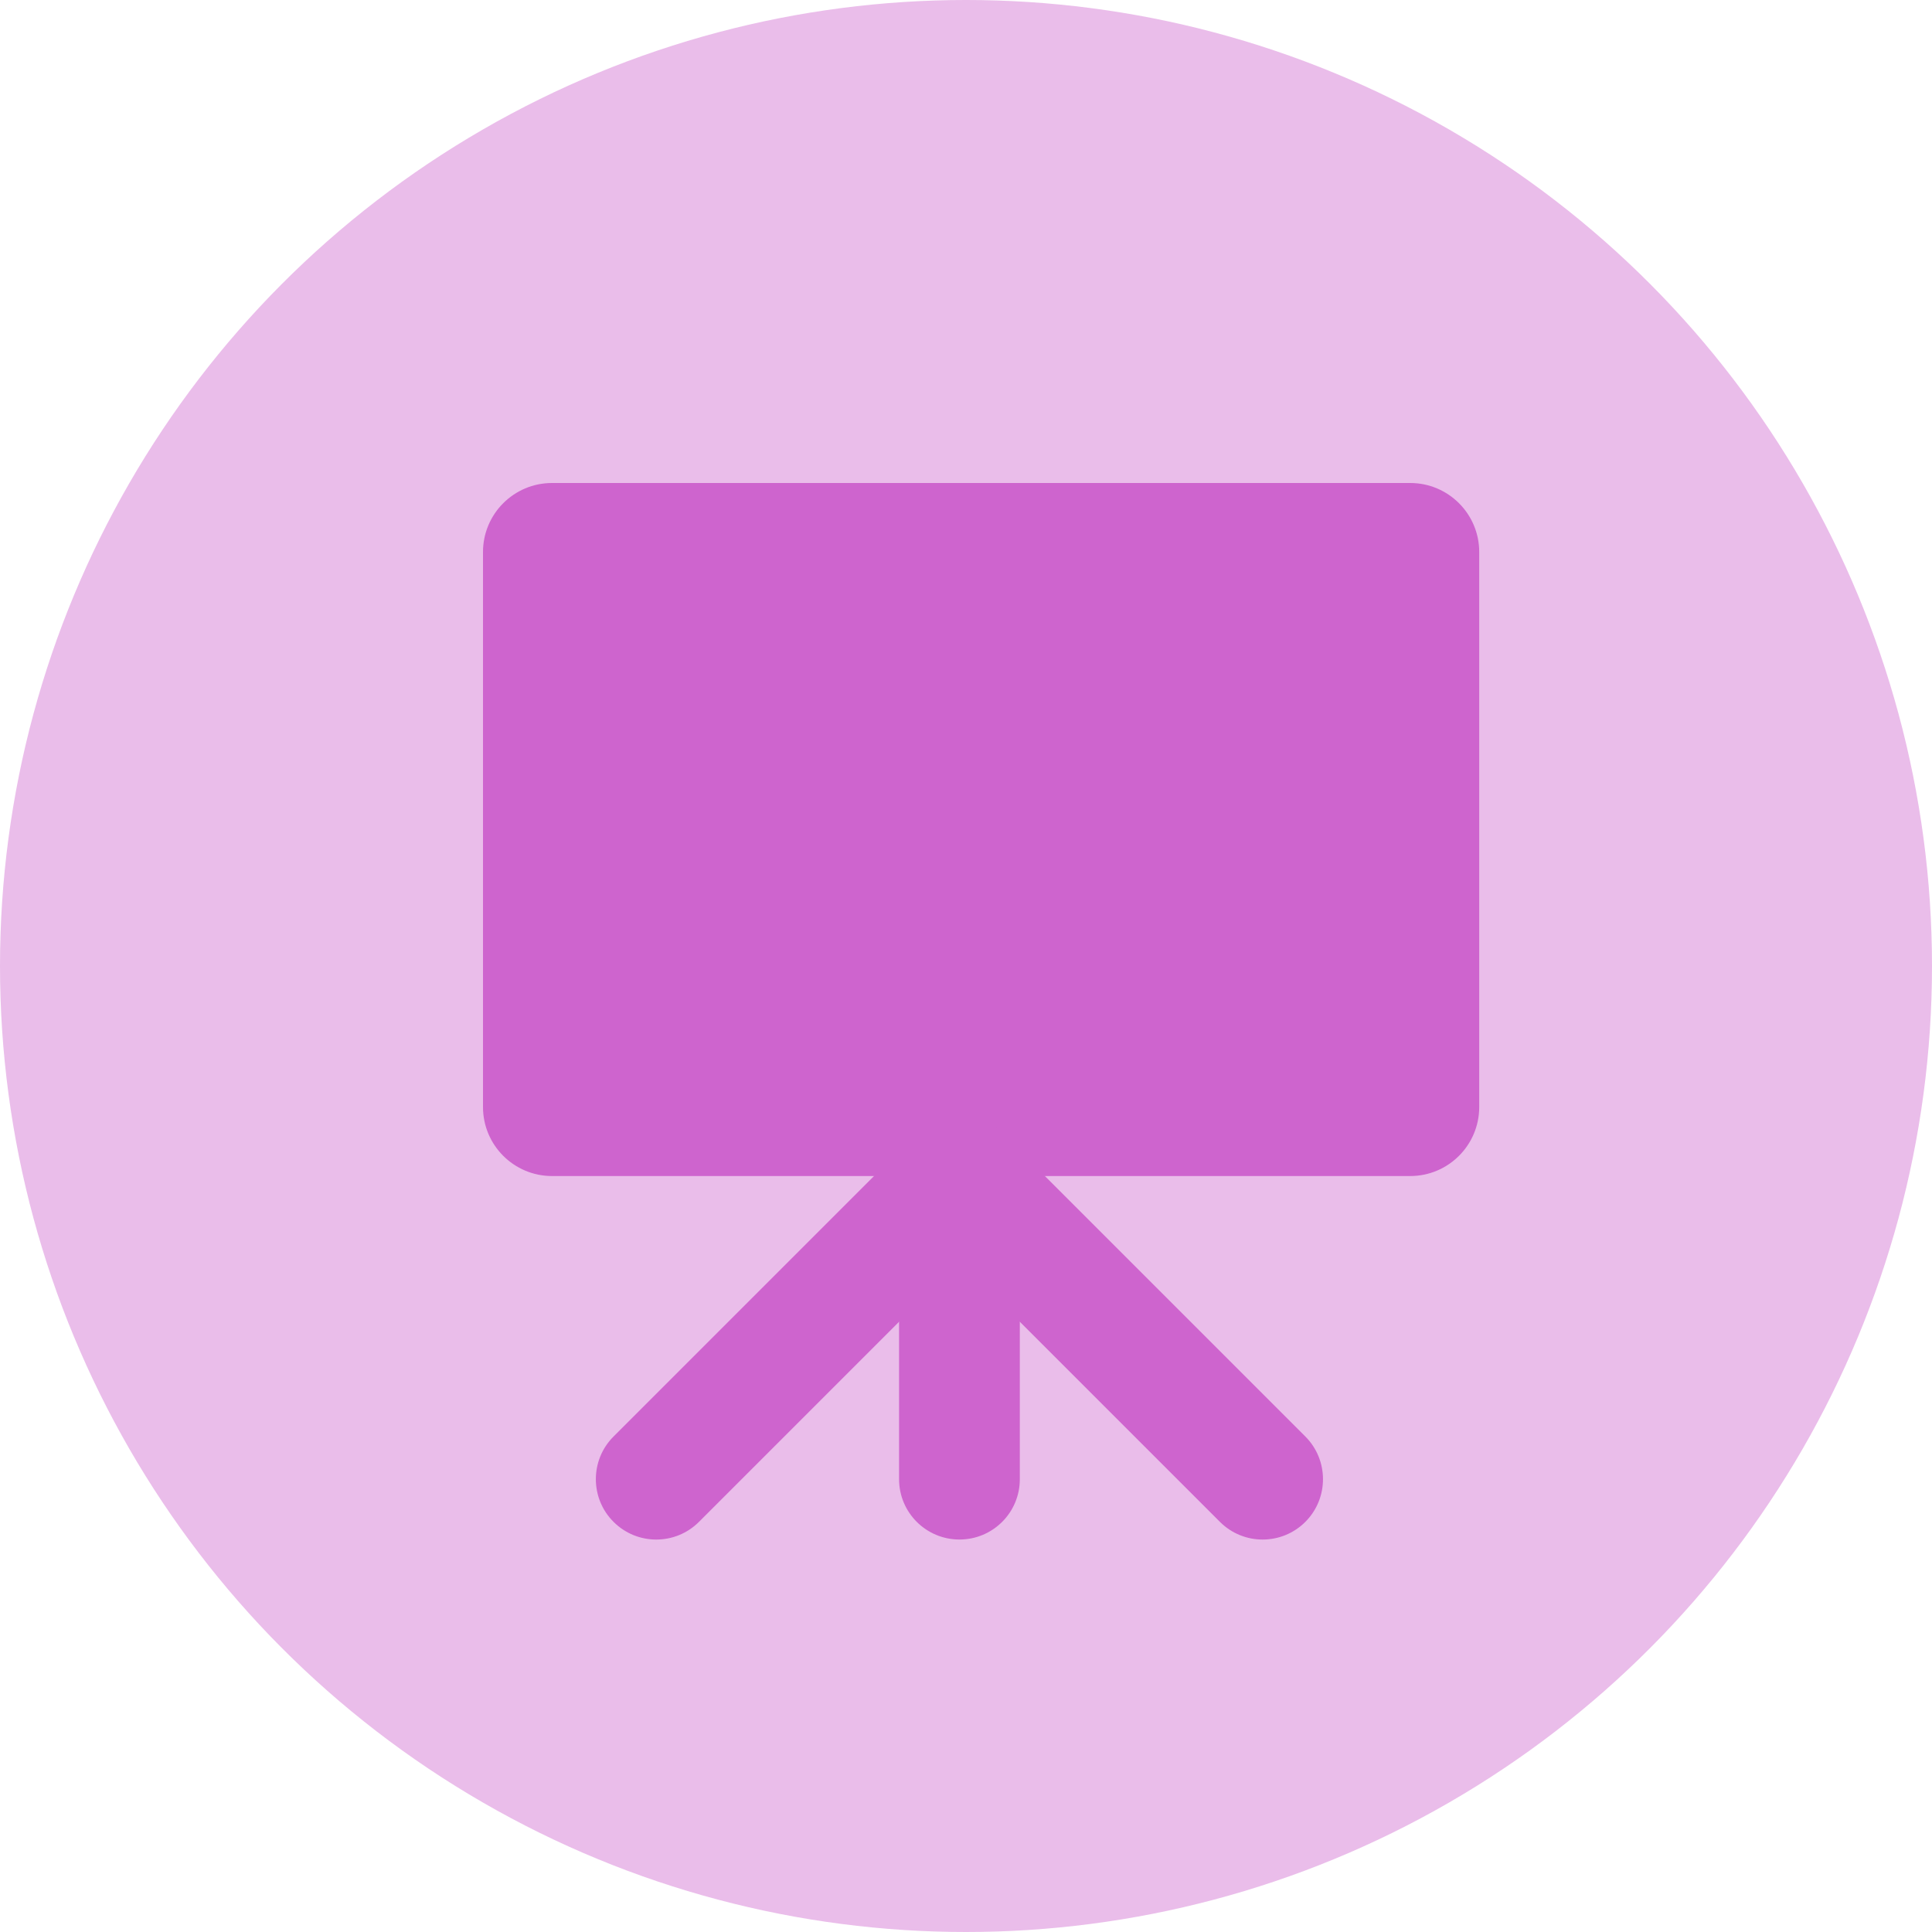 <svg width="28" height="28" viewBox="0 0 28 28" fill="none" xmlns="http://www.w3.org/2000/svg">
<circle cx="14" cy="14" r="14" fill="#EABDEA"/>
<path fill-rule="evenodd" clip-rule="evenodd" d="M7 8C7 7.448 7.448 7 8 7H20.438C20.99 7 21.438 7.448 21.438 8V16.044C21.438 16.596 20.99 17.044 20.438 17.044H8C7.448 17.044 7 16.596 7 16.044V8Z" fill="#CE64CE"/>
<path fill-rule="evenodd" clip-rule="evenodd" d="M13.905 16.169C14.389 16.169 14.78 16.56 14.78 17.044V21.438C14.78 21.921 14.389 22.312 13.905 22.312C13.422 22.312 13.03 21.921 13.03 21.438V17.044C13.03 16.56 13.422 16.169 13.905 16.169Z" fill="#CE64CE"/>
<path fill-rule="evenodd" clip-rule="evenodd" d="M13.286 16.425C13.628 16.083 14.182 16.083 14.524 16.425L18.918 20.819C19.259 21.16 19.259 21.715 18.918 22.056C18.576 22.398 18.022 22.398 17.68 22.056L13.905 18.281L10.13 22.056C9.788 22.398 9.234 22.398 8.892 22.056C8.55 21.715 8.55 21.16 8.892 20.819L13.286 16.425Z" fill="#CE64CE"/>
</svg>
